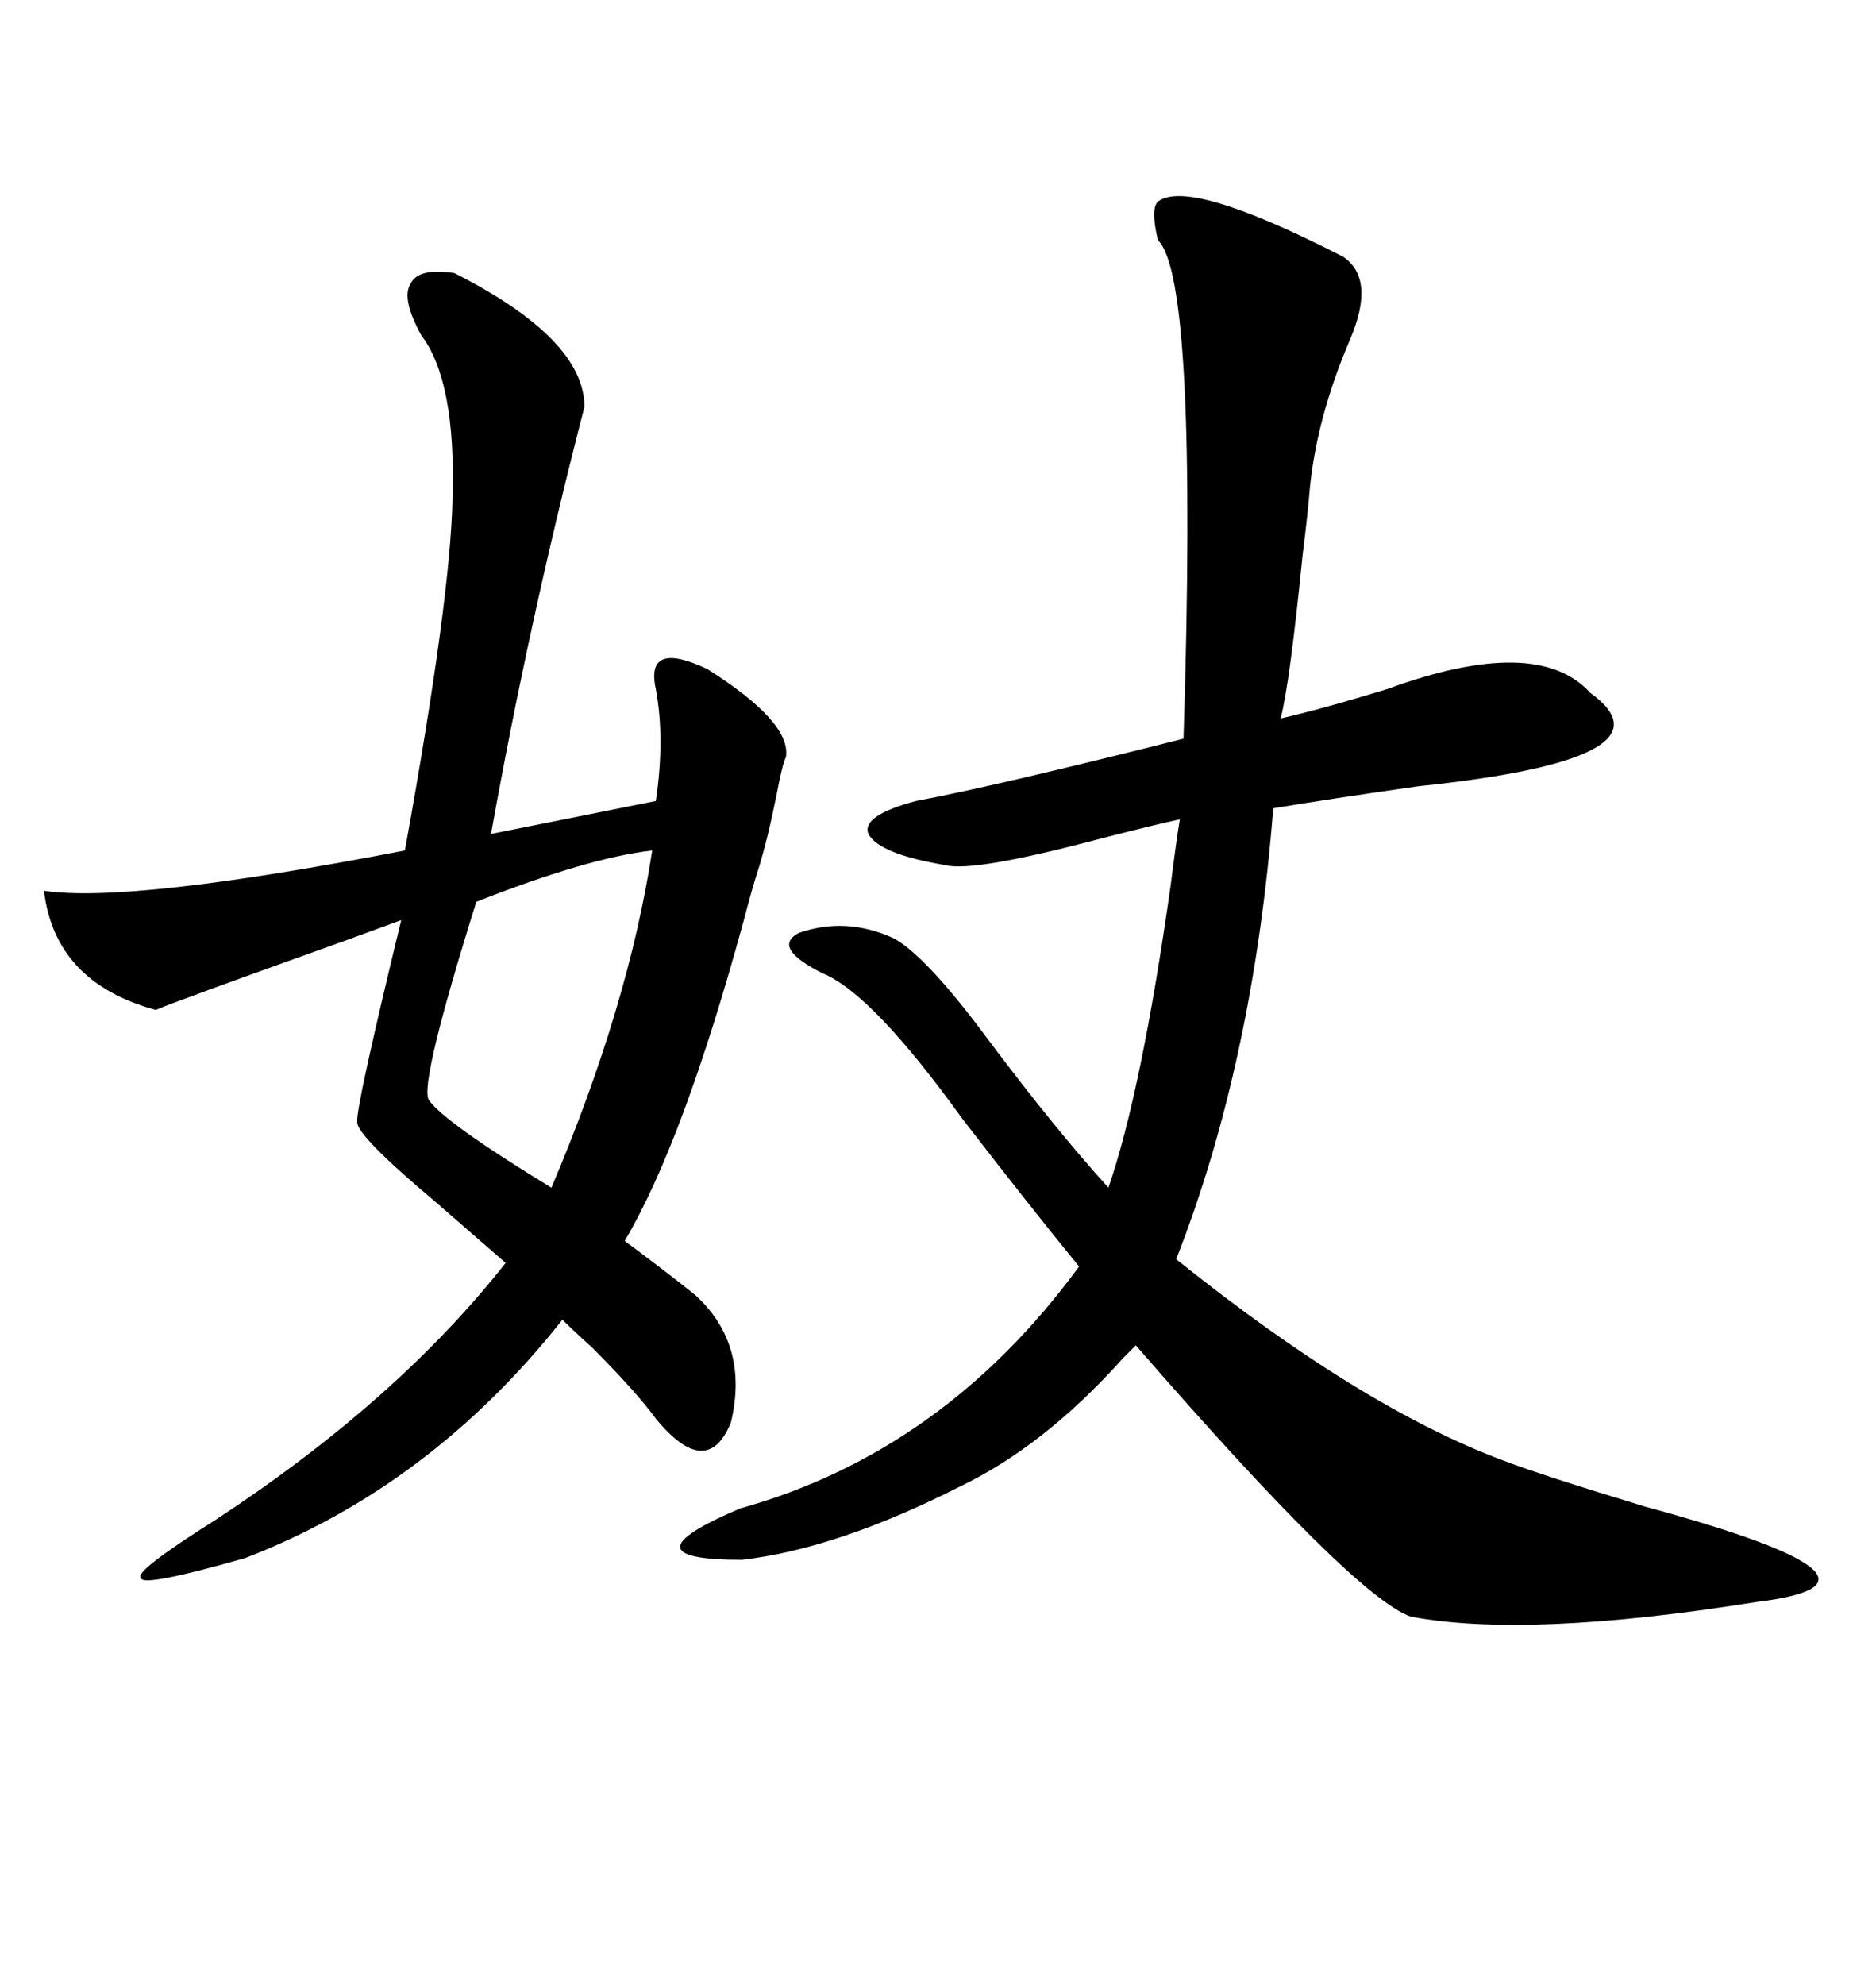 <svg xmlns="http://www.w3.org/2000/svg" xmlns:xlink="http://www.w3.org/1999/xlink" width="300" height="317.285"><path d="M185.16 32.23L185.16 32.23Q190.14 28.42 214.75 41.02L214.75 41.02Q220.02 44.53 215.92 54.20L215.92 54.20Q210.64 66.50 209.47 77.93L209.47 77.93Q209.18 81.74 208.30 88.77L208.30 88.77Q206.25 109.28 204.79 114.84L204.79 114.84Q211.23 113.38 221.78 110.16L221.78 110.16Q245.80 101.37 254.30 110.74L254.30 110.74Q268.95 121.29 226.76 125.68L226.76 125.68Q212.40 127.73 203.61 129.20L203.61 129.20Q200.39 169.92 188.09 201.27L188.09 201.27Q217.68 225 240.53 233.50L240.53 233.50Q246.68 235.84 263.09 240.82L263.09 240.82Q307.32 252.83 280.96 256.05L280.96 256.05Q244.34 261.91 225.59 258.40L225.59 258.40Q216.50 255.18 181.64 215.04L181.64 215.04Q181.05 215.63 179.59 217.09L179.59 217.09Q166.99 231.15 153.52 237.60L153.52 237.60Q133.89 247.56 118.65 249.32L118.65 249.32Q99.02 249.32 118.36 241.11L118.36 241.11Q150.88 232.03 172.56 202.44L172.56 202.44Q164.65 192.77 153.81 178.71L153.81 178.71Q139.45 158.79 131.54 155.57L131.54 155.57Q123.34 151.46 127.73 149.12L127.73 149.12Q135.35 146.48 142.97 150L142.97 150Q148.24 152.93 158.20 166.41L158.20 166.41Q168.75 180.47 177.25 189.84L177.25 189.84Q182.52 174.61 187.21 141.50L187.21 141.50Q188.09 134.47 188.67 130.96L188.67 130.96Q184.57 131.84 175.49 134.18L175.49 134.18Q155.57 139.45 151.17 138.28L151.17 138.28Q140.63 136.52 138.87 133.30L138.87 133.30Q137.70 130.37 146.48 128.03L146.48 128.03Q159.08 125.68 189.26 118.07L189.26 118.07Q191.60 44.53 185.16 38.38L185.16 38.38Q183.98 33.40 185.16 32.23ZM72.66 43.65L72.66 43.65Q93.46 54.20 93.46 65.04L93.46 65.04Q84.67 99.02 78.52 133.30L78.52 133.30L104.88 128.03Q106.35 118.07 104.88 110.16L104.88 110.16Q103.13 102.25 113.09 106.93L113.09 106.93Q126.56 115.43 125.68 121.00L125.68 121.00Q125.10 122.17 124.22 126.86L124.22 126.86Q122.75 134.18 121.29 138.87L121.29 138.87Q120.41 141.50 118.95 147.07L118.95 147.07Q109.28 182.52 99.90 198.34L99.90 198.34Q100.20 198.63 101.07 199.22L101.07 199.22Q108.11 204.49 111.33 207.13L111.33 207.13Q119.82 215.04 116.89 227.34L116.89 227.34Q113.09 236.72 104.88 226.76L104.88 226.76Q101.66 222.36 94.63 215.33L94.63 215.33Q91.70 212.70 89.94 210.94L89.94 210.94Q68.85 237.60 39.26 249.02L39.26 249.02Q22.85 253.71 22.56 252.25L22.56 252.25Q21.09 251.37 34.57 242.87L34.57 242.87Q63.57 223.83 80.86 201.86L80.86 201.86Q76.46 198.05 69.73 192.19L69.73 192.19Q56.84 181.35 57.13 179.30L57.13 179.30Q56.84 177.25 64.16 147.07L64.16 147.07Q60.94 148.24 55.37 150.29L55.37 150.29Q27.54 160.25 24.90 161.43L24.90 161.43Q8.79 157.03 7.03 142.38L7.03 142.38Q20.80 144.43 64.75 135.94L64.75 135.94Q72.07 95.51 72.36 79.69L72.36 79.69Q72.95 60.94 67.38 53.61L67.38 53.61Q64.16 47.75 65.63 45.41L65.63 45.41Q66.80 42.77 72.66 43.65ZM104.30 135.94L104.30 135.94Q94.04 137.11 76.17 144.14L76.17 144.14Q67.09 173.14 68.55 175.78L68.55 175.78Q70.90 179.30 88.18 189.84L88.18 189.84Q100.49 160.84 104.30 135.94Z"/></svg>